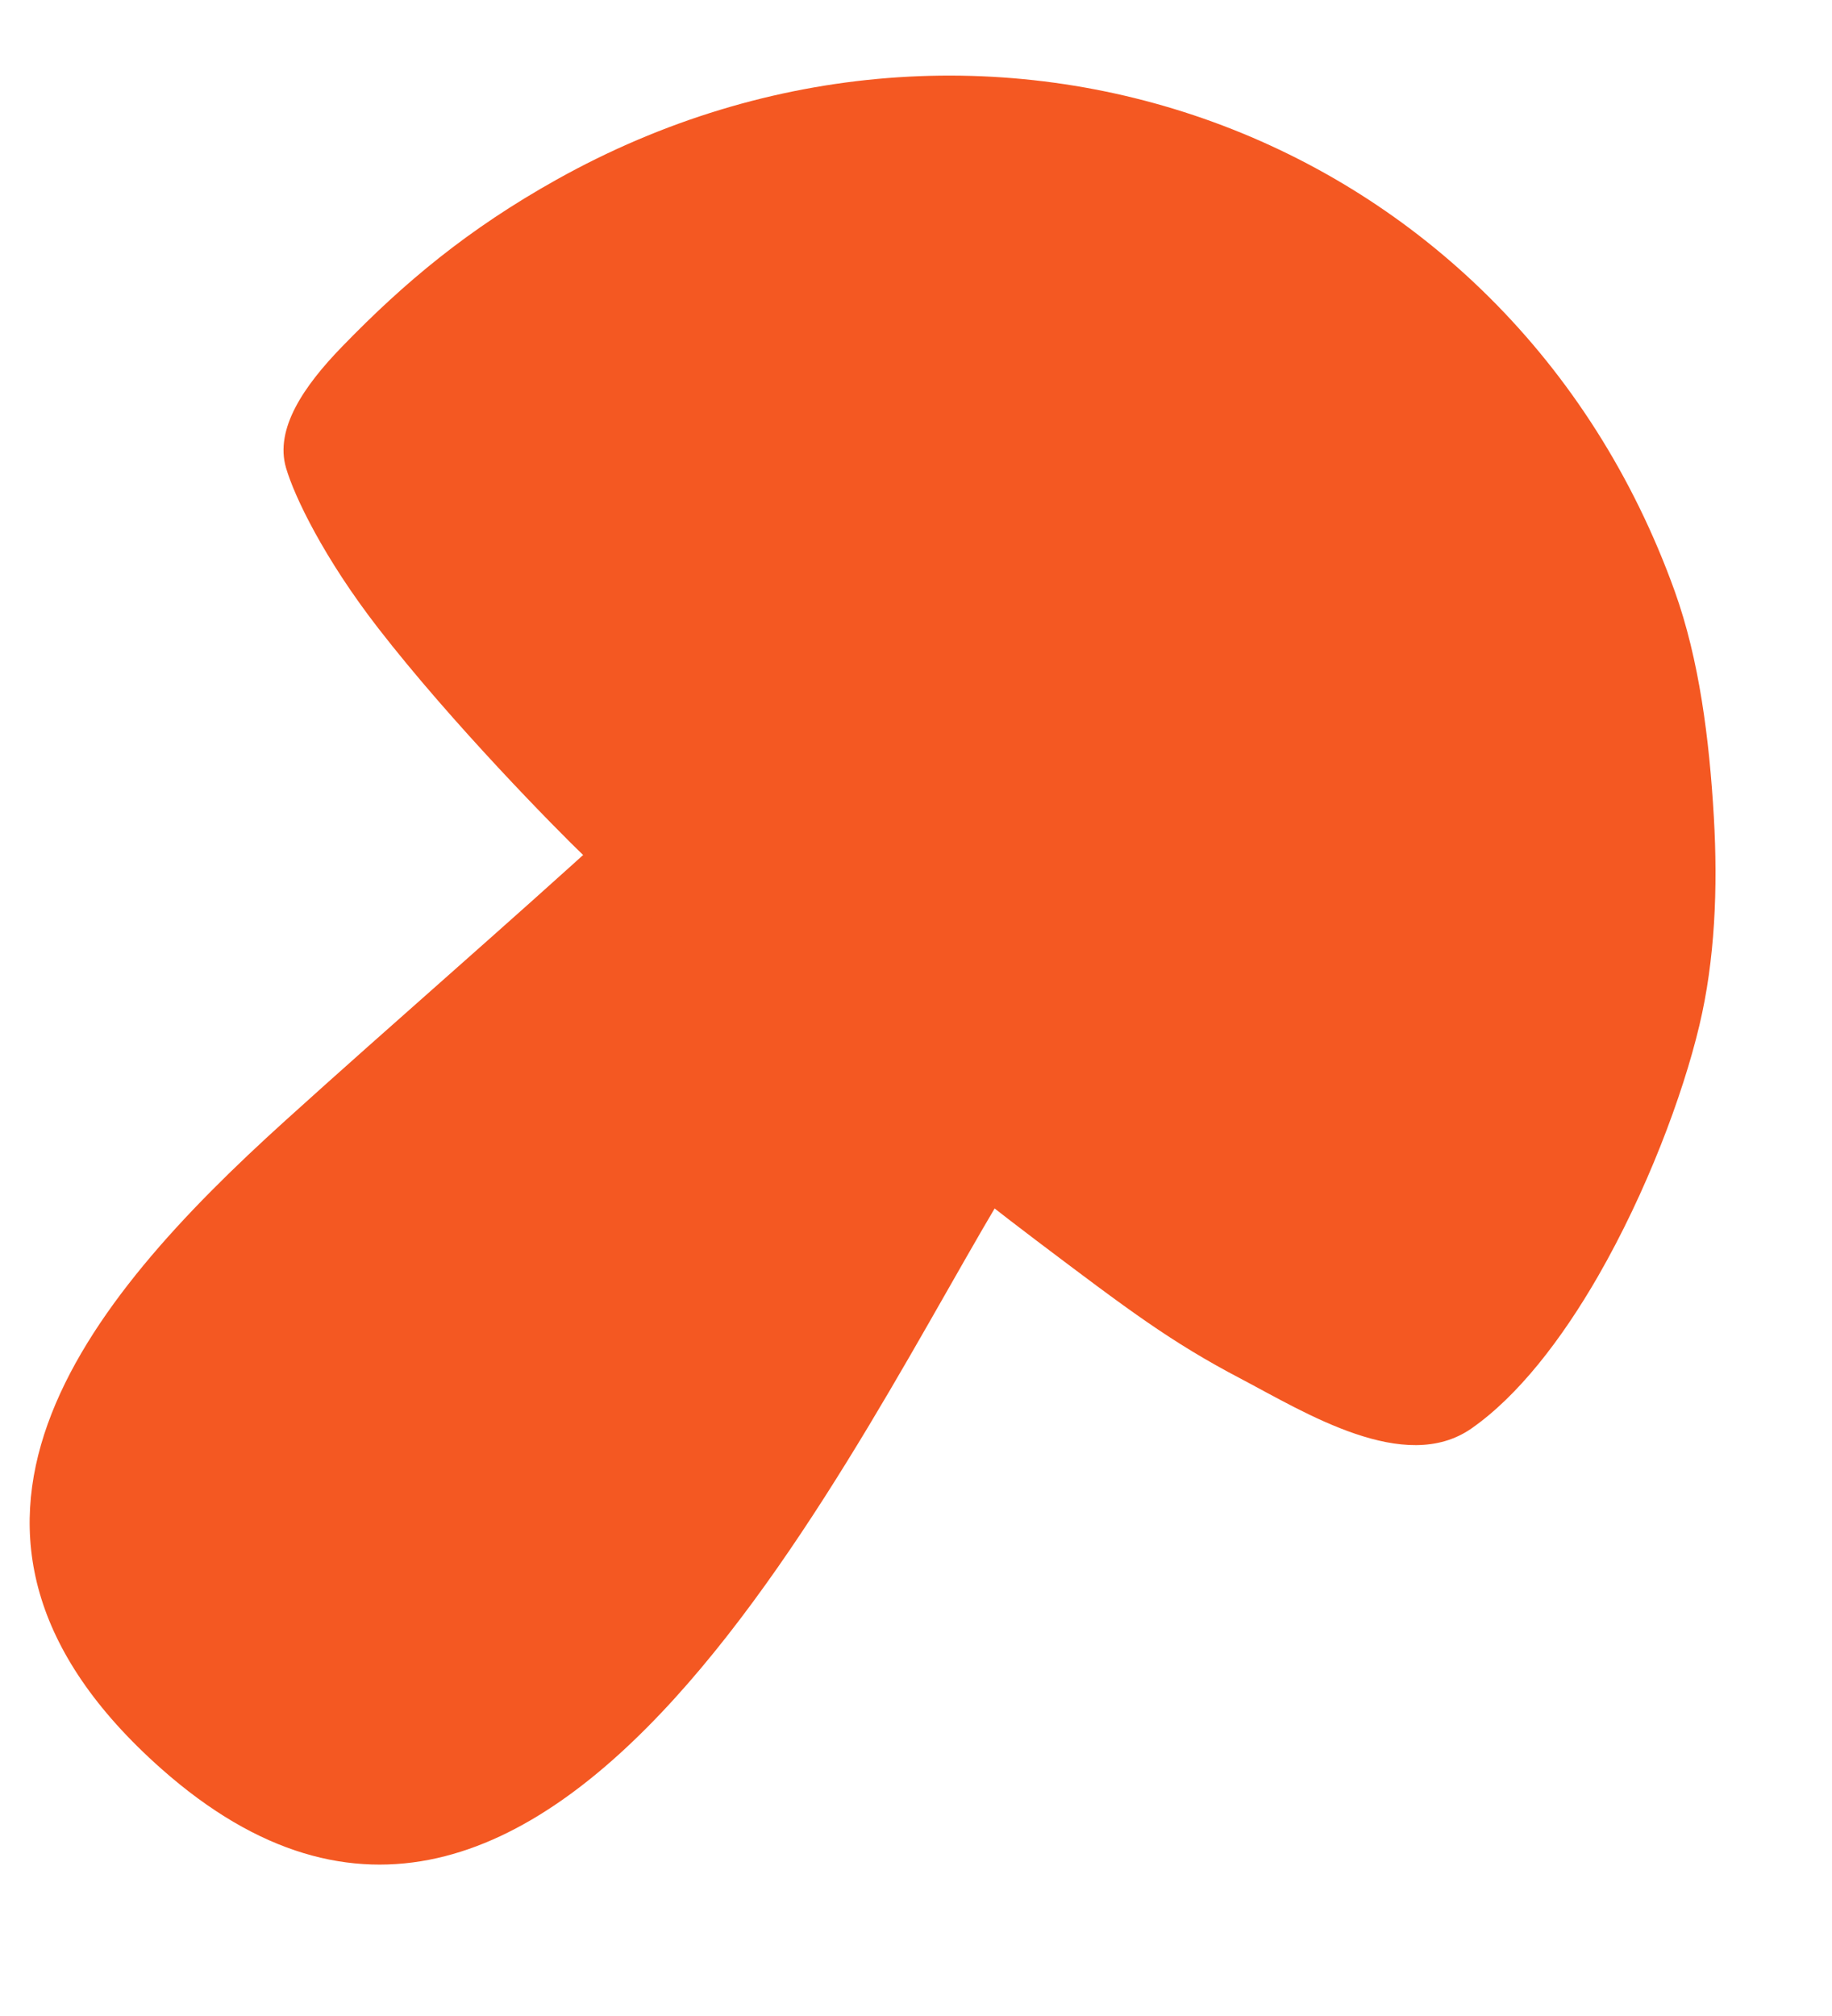 <?xml version="1.0" encoding="UTF-8"?> <svg xmlns="http://www.w3.org/2000/svg" width="30" height="33" viewBox="0 0 30 33" fill="none"><path fill-rule="evenodd" clip-rule="evenodd" d="M4.668 18.347C1.382 21.318 -1.737 25.077 2.644 28.955C9.031 34.609 14.011 23.459 16.598 19.265C14.42 17.353 12.243 15.44 10.065 13.527C8.278 15.159 6.457 16.729 4.668 18.347Z" fill="#F45822"></path><path fill-rule="evenodd" clip-rule="evenodd" d="M9.579 14.025C11.65 16.002 14.707 18.596 16.959 20.297C18.483 21.447 19.168 21.965 20.325 22.572C21.374 23.123 23 24.144 24.094 23.384C24.86 22.85 25.572 21.927 26.171 20.887C26.959 19.516 27.554 17.941 27.829 16.782C28.082 15.718 28.133 14.542 28.065 13.372C27.991 12.094 27.826 10.797 27.425 9.679C24.697 2.091 16.105 -0.971 9.11 2.943C7.67 3.748 6.629 4.614 5.6 5.676C4.972 6.323 4.497 7.021 4.684 7.659C4.822 8.132 5.306 9.138 6.192 10.281C7.391 11.829 9.103 13.57 9.579 14.025Z" fill="#F45822"></path></svg> 